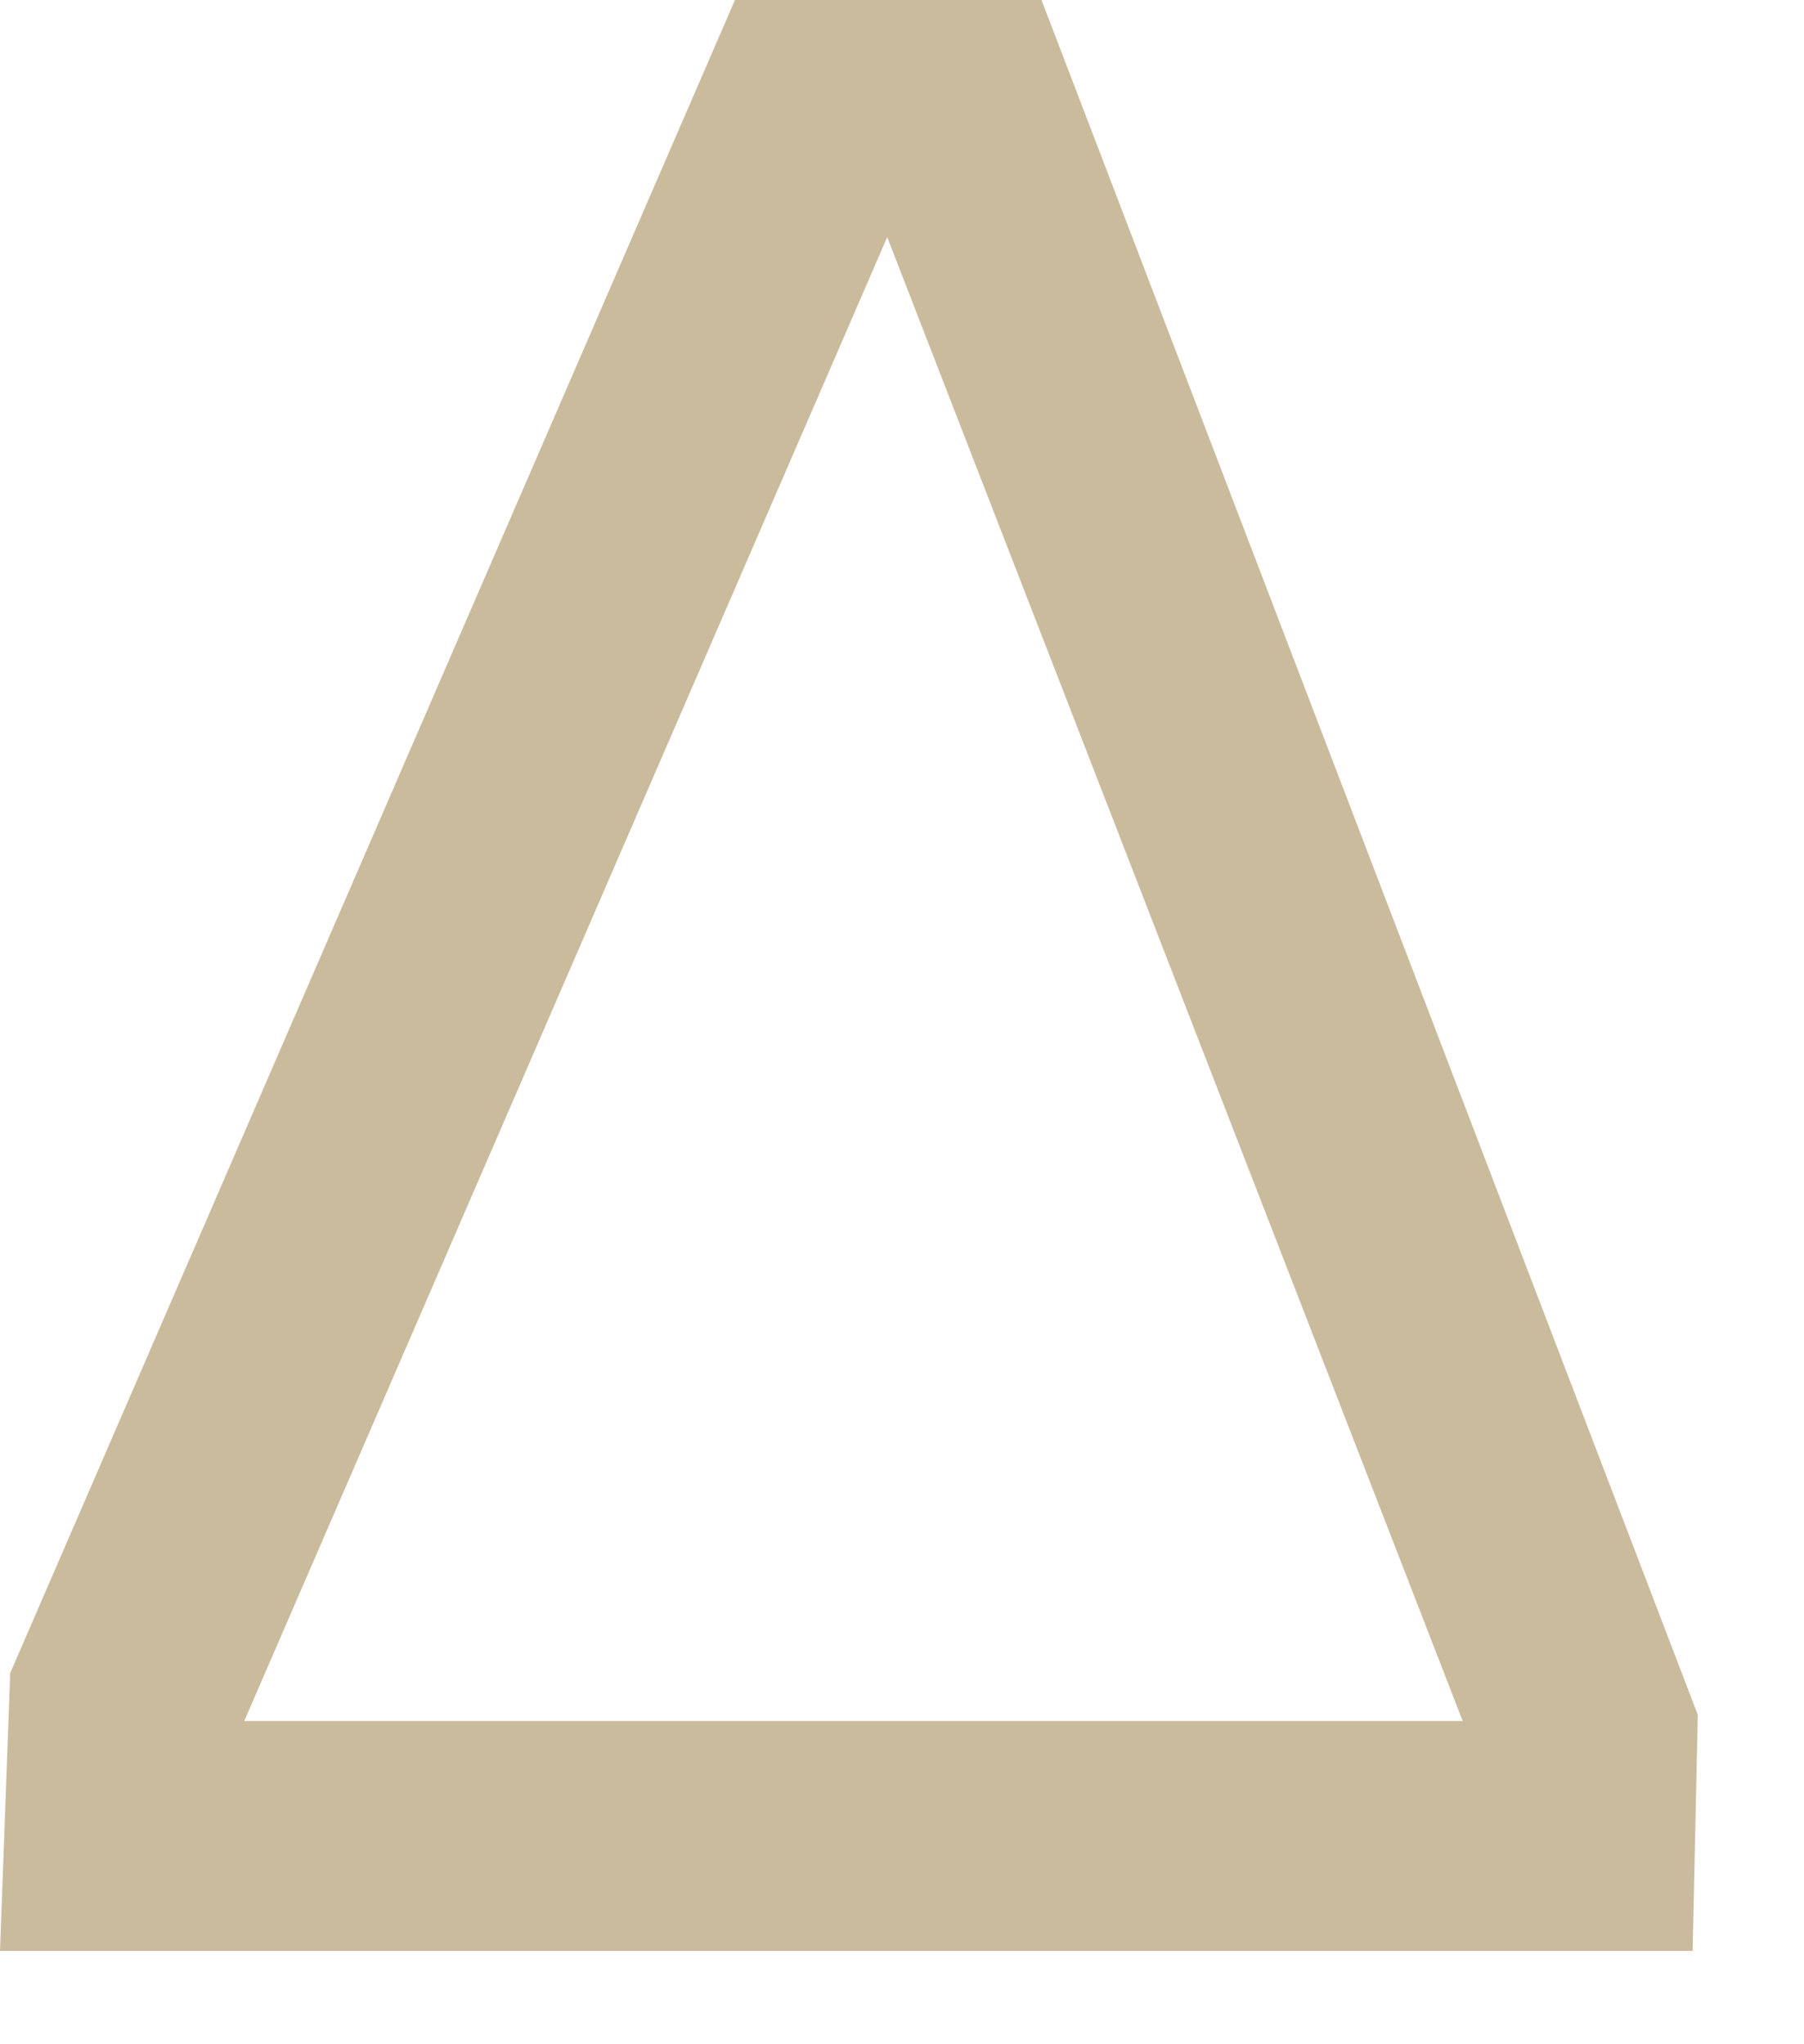 <?xml version="1.0" encoding="UTF-8"?> <svg xmlns="http://www.w3.org/2000/svg" width="15" height="17" viewBox="0 0 15 17" fill="none"> <path d="M14.117 14.261L8.66 0H6.111L0.085 13.913L0 16.224H14.074L14.117 14.261ZM2.031 14.312L7.377 1.972L12.162 14.312H2.031Z" fill="#CABB9D"></path> </svg> 
